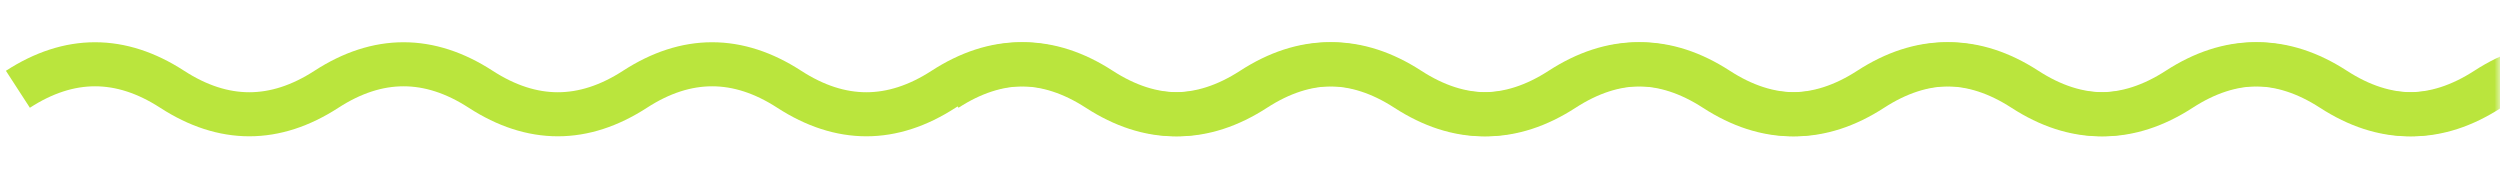 <?xml version="1.0" encoding="UTF-8"?> <svg xmlns="http://www.w3.org/2000/svg" width="227" height="17" viewBox="0 0 227 17" fill="none"><mask id="mask0_39_715" style="mask-type:alpha" maskUnits="userSpaceOnUse" x="0" y="0" width="227" height="17"><rect x="0.5" y="0.5" width="226" height="16" fill="#D9D9D9" stroke="#BAE53D"></rect></mask><g mask="url(#mask0_39_715)"><path d="M1.625 8.106C6.294 5.079 10.964 5.079 15.633 8.106C20.302 11.132 24.971 11.132 29.641 8.106C34.31 5.079 38.979 5.079 43.648 8.106C48.318 11.132 52.987 11.132 57.656 8.106C62.326 5.079 66.995 5.079 71.664 8.106C76.333 11.132 81.003 11.132 85.672 8.106C90.341 5.079 95.011 5.079 99.68 8.106C104.349 11.132 109.018 11.132 113.688 8.106C118.357 5.079 123.026 5.079 127.696 8.106C132.365 11.132 137.034 11.132 141.703 8.106C146.373 5.079 151.042 5.079 155.711 8.106C160.38 11.132 165.05 11.132 169.719 8.106C174.388 5.079 179.058 5.079 183.727 8.106C188.396 11.132 193.065 11.132 197.735 8.106C202.404 5.079 207.073 5.079 211.743 8.106C216.412 11.132 221.081 11.132 225.75 8.106C230.42 5.079 235.089 5.079 239.758 8.106C244.427 11.132 249.097 11.132 253.766 8.106C258.435 5.079 263.105 5.079 267.774 8.106C272.443 11.132 277.112 11.132 281.782 8.106" stroke="#BAE53D" stroke-width="4"></path><path d="M85.945 8.106C90.615 5.079 95.284 5.079 99.953 8.106C104.622 11.132 109.292 11.132 113.961 8.106C118.63 5.079 123.3 5.079 127.969 8.106C132.638 11.132 137.307 11.132 141.977 8.106C146.646 5.079 151.315 5.079 155.984 8.106C160.654 11.132 165.323 11.132 169.992 8.106C174.662 5.079 179.331 5.079 184 8.106C188.669 11.132 193.339 11.132 198.008 8.106C202.677 5.079 207.347 5.079 212.016 8.106C216.685 11.132 221.354 11.132 226.024 8.106C230.693 5.079 235.362 5.079 240.031 8.106C244.701 11.132 249.37 11.132 254.039 8.106C258.709 5.079 263.378 5.079 268.047 8.106C272.716 11.132 277.386 11.132 282.055 8.106C286.724 5.079 291.394 5.079 296.063 8.106C300.732 11.132 305.401 11.132 310.071 8.106C314.74 5.079 319.409 5.079 324.078 8.106C328.748 11.132 333.417 11.132 338.086 8.106C342.756 5.079 347.425 5.079 352.094 8.106C356.763 11.132 361.433 11.132 366.102 8.106" stroke="#BAE53D" stroke-width="4"></path></g></svg> 